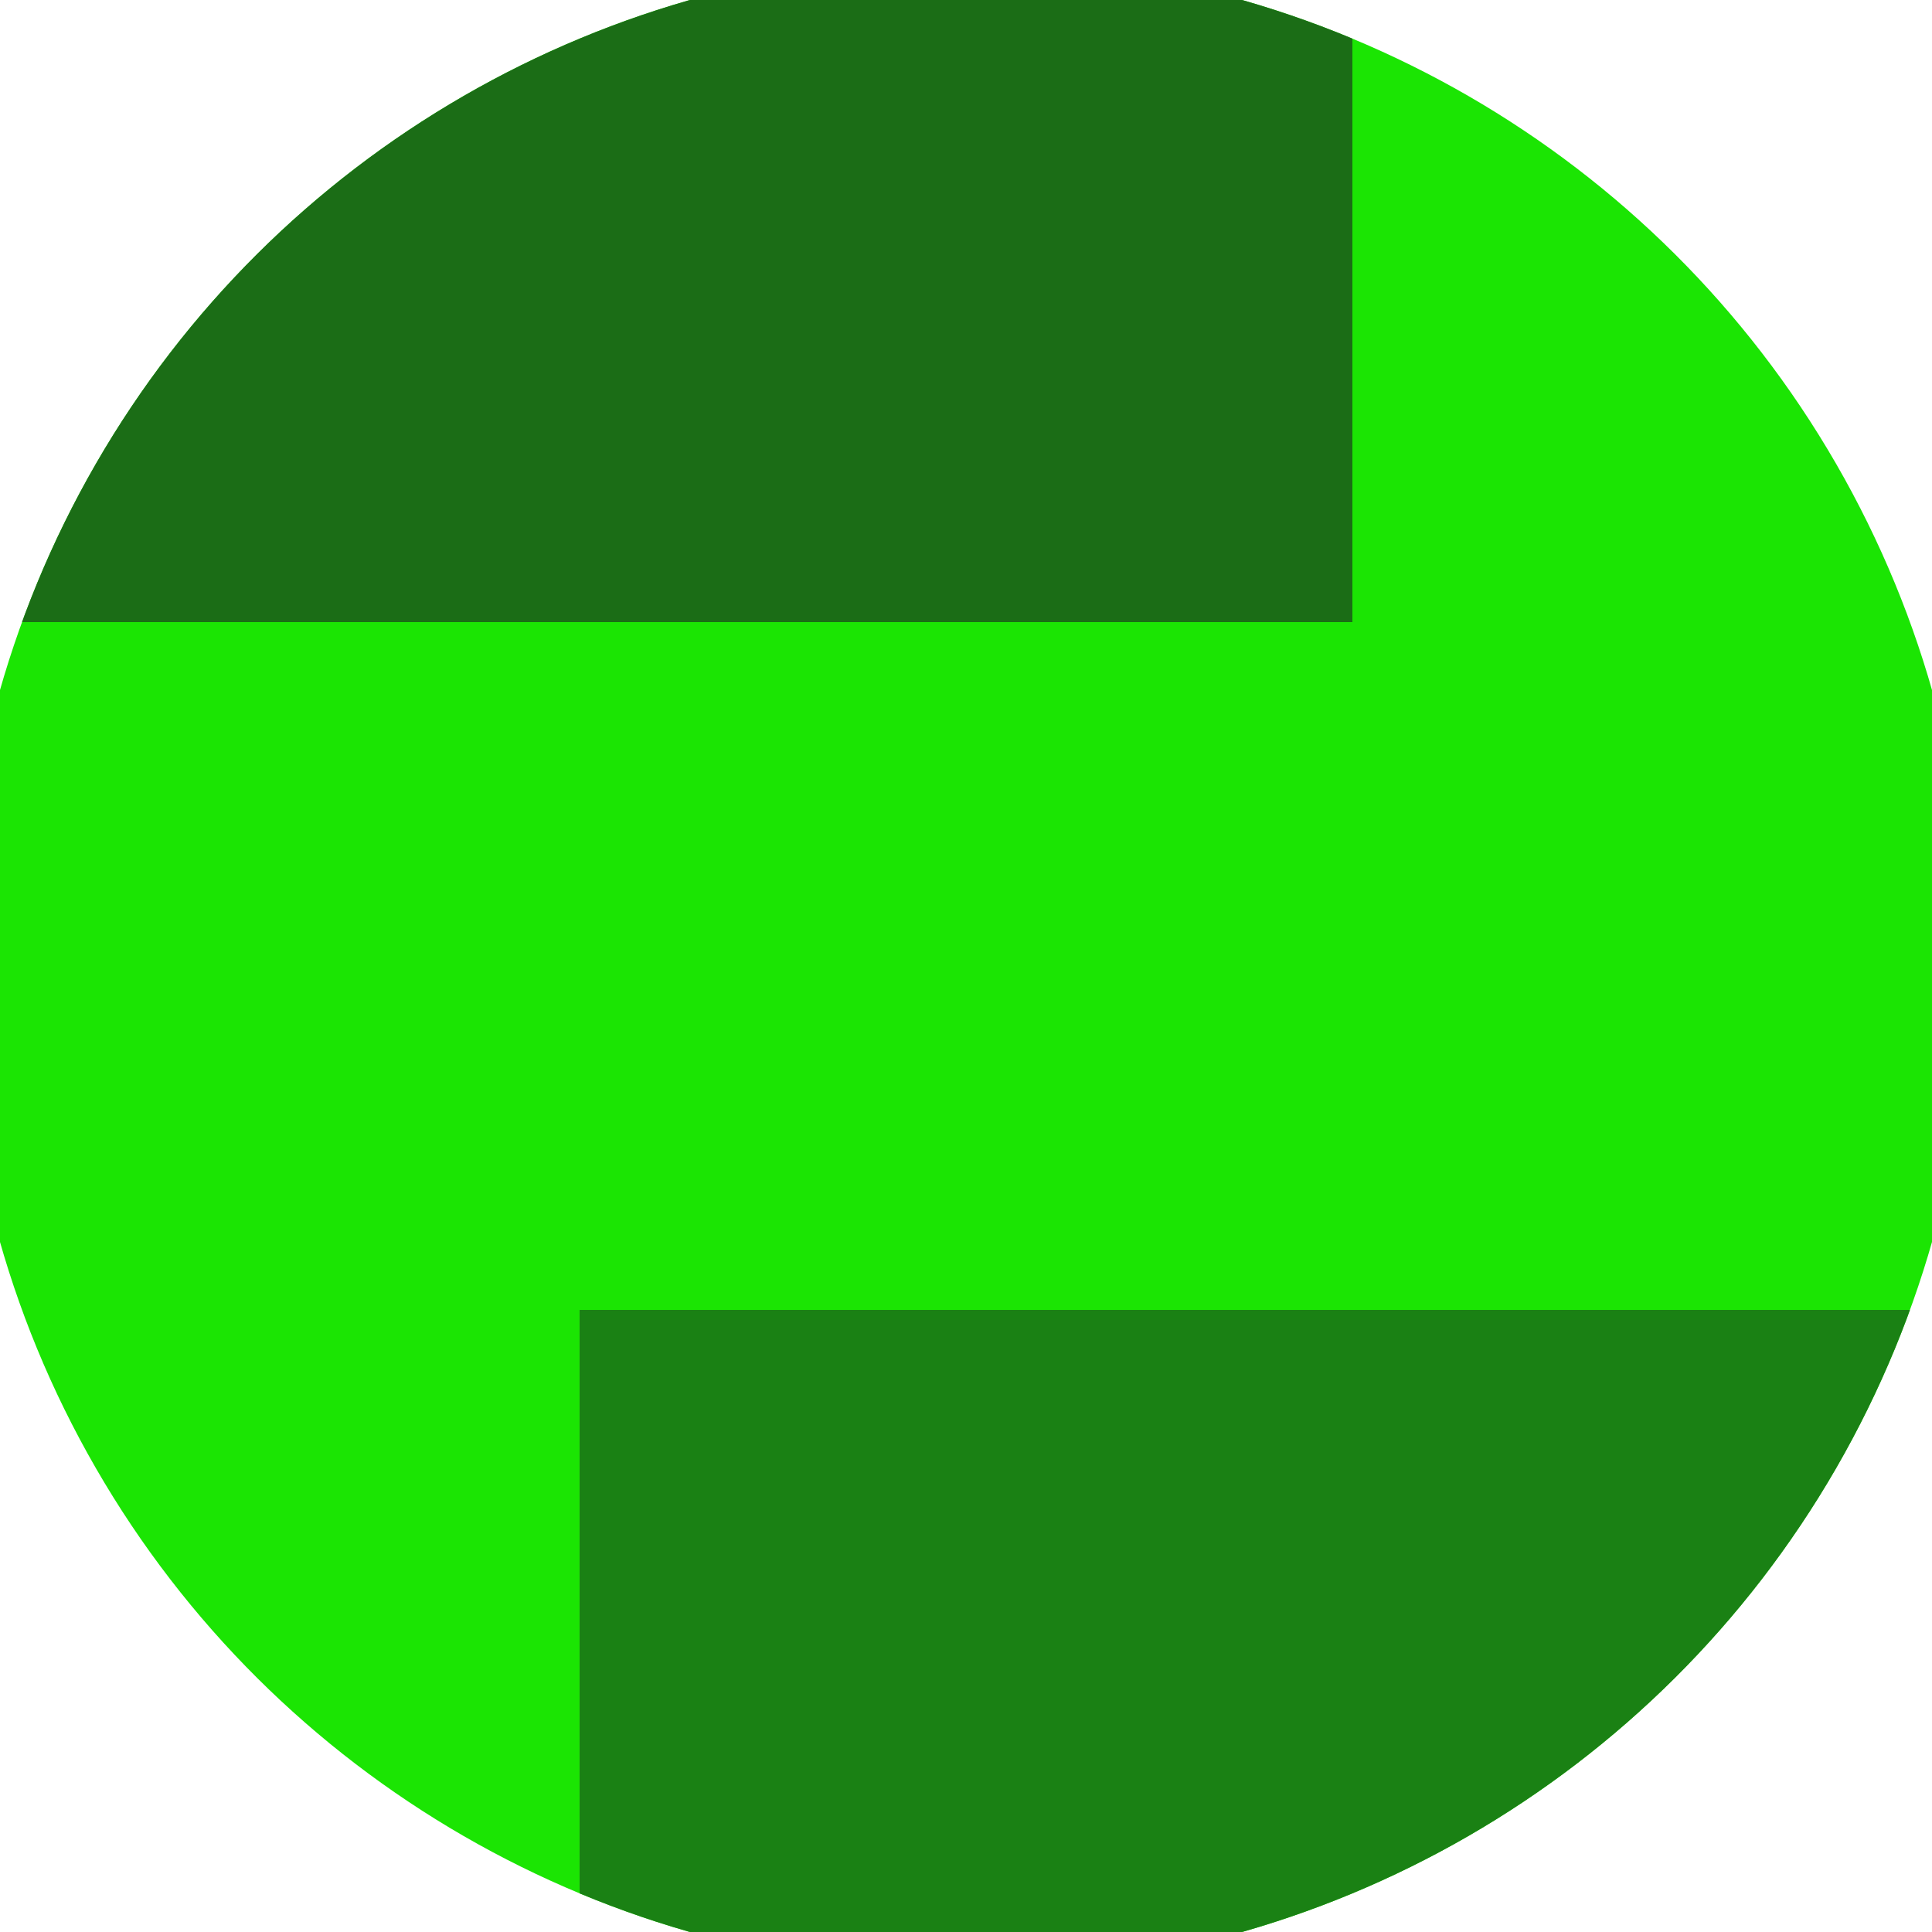 <svg xmlns="http://www.w3.org/2000/svg" width="128" height="128" viewBox="0 0 100 100" shape-rendering="geometricPrecision">
                            <defs>
                                <clipPath id="clip">
                                    <circle cx="50" cy="50" r="52" />
                                    <!--<rect x="0" y="0" width="100" height="100"/>-->
                                </clipPath>
                            </defs>
                            <g transform="rotate(90 50 50)">
                            <rect x="0" y="0" width="100" height="100" fill="#1be503" clip-path="url(#clip)"/><path d="M 0 30 H 32.2 V 100 H 0 Z" fill="#1b6d16" clip-path="url(#clip)"/><path d="M 67.8 0 V 70 H 100 V 0 Z" fill="#1a8114" clip-path="url(#clip)"/></g></svg>